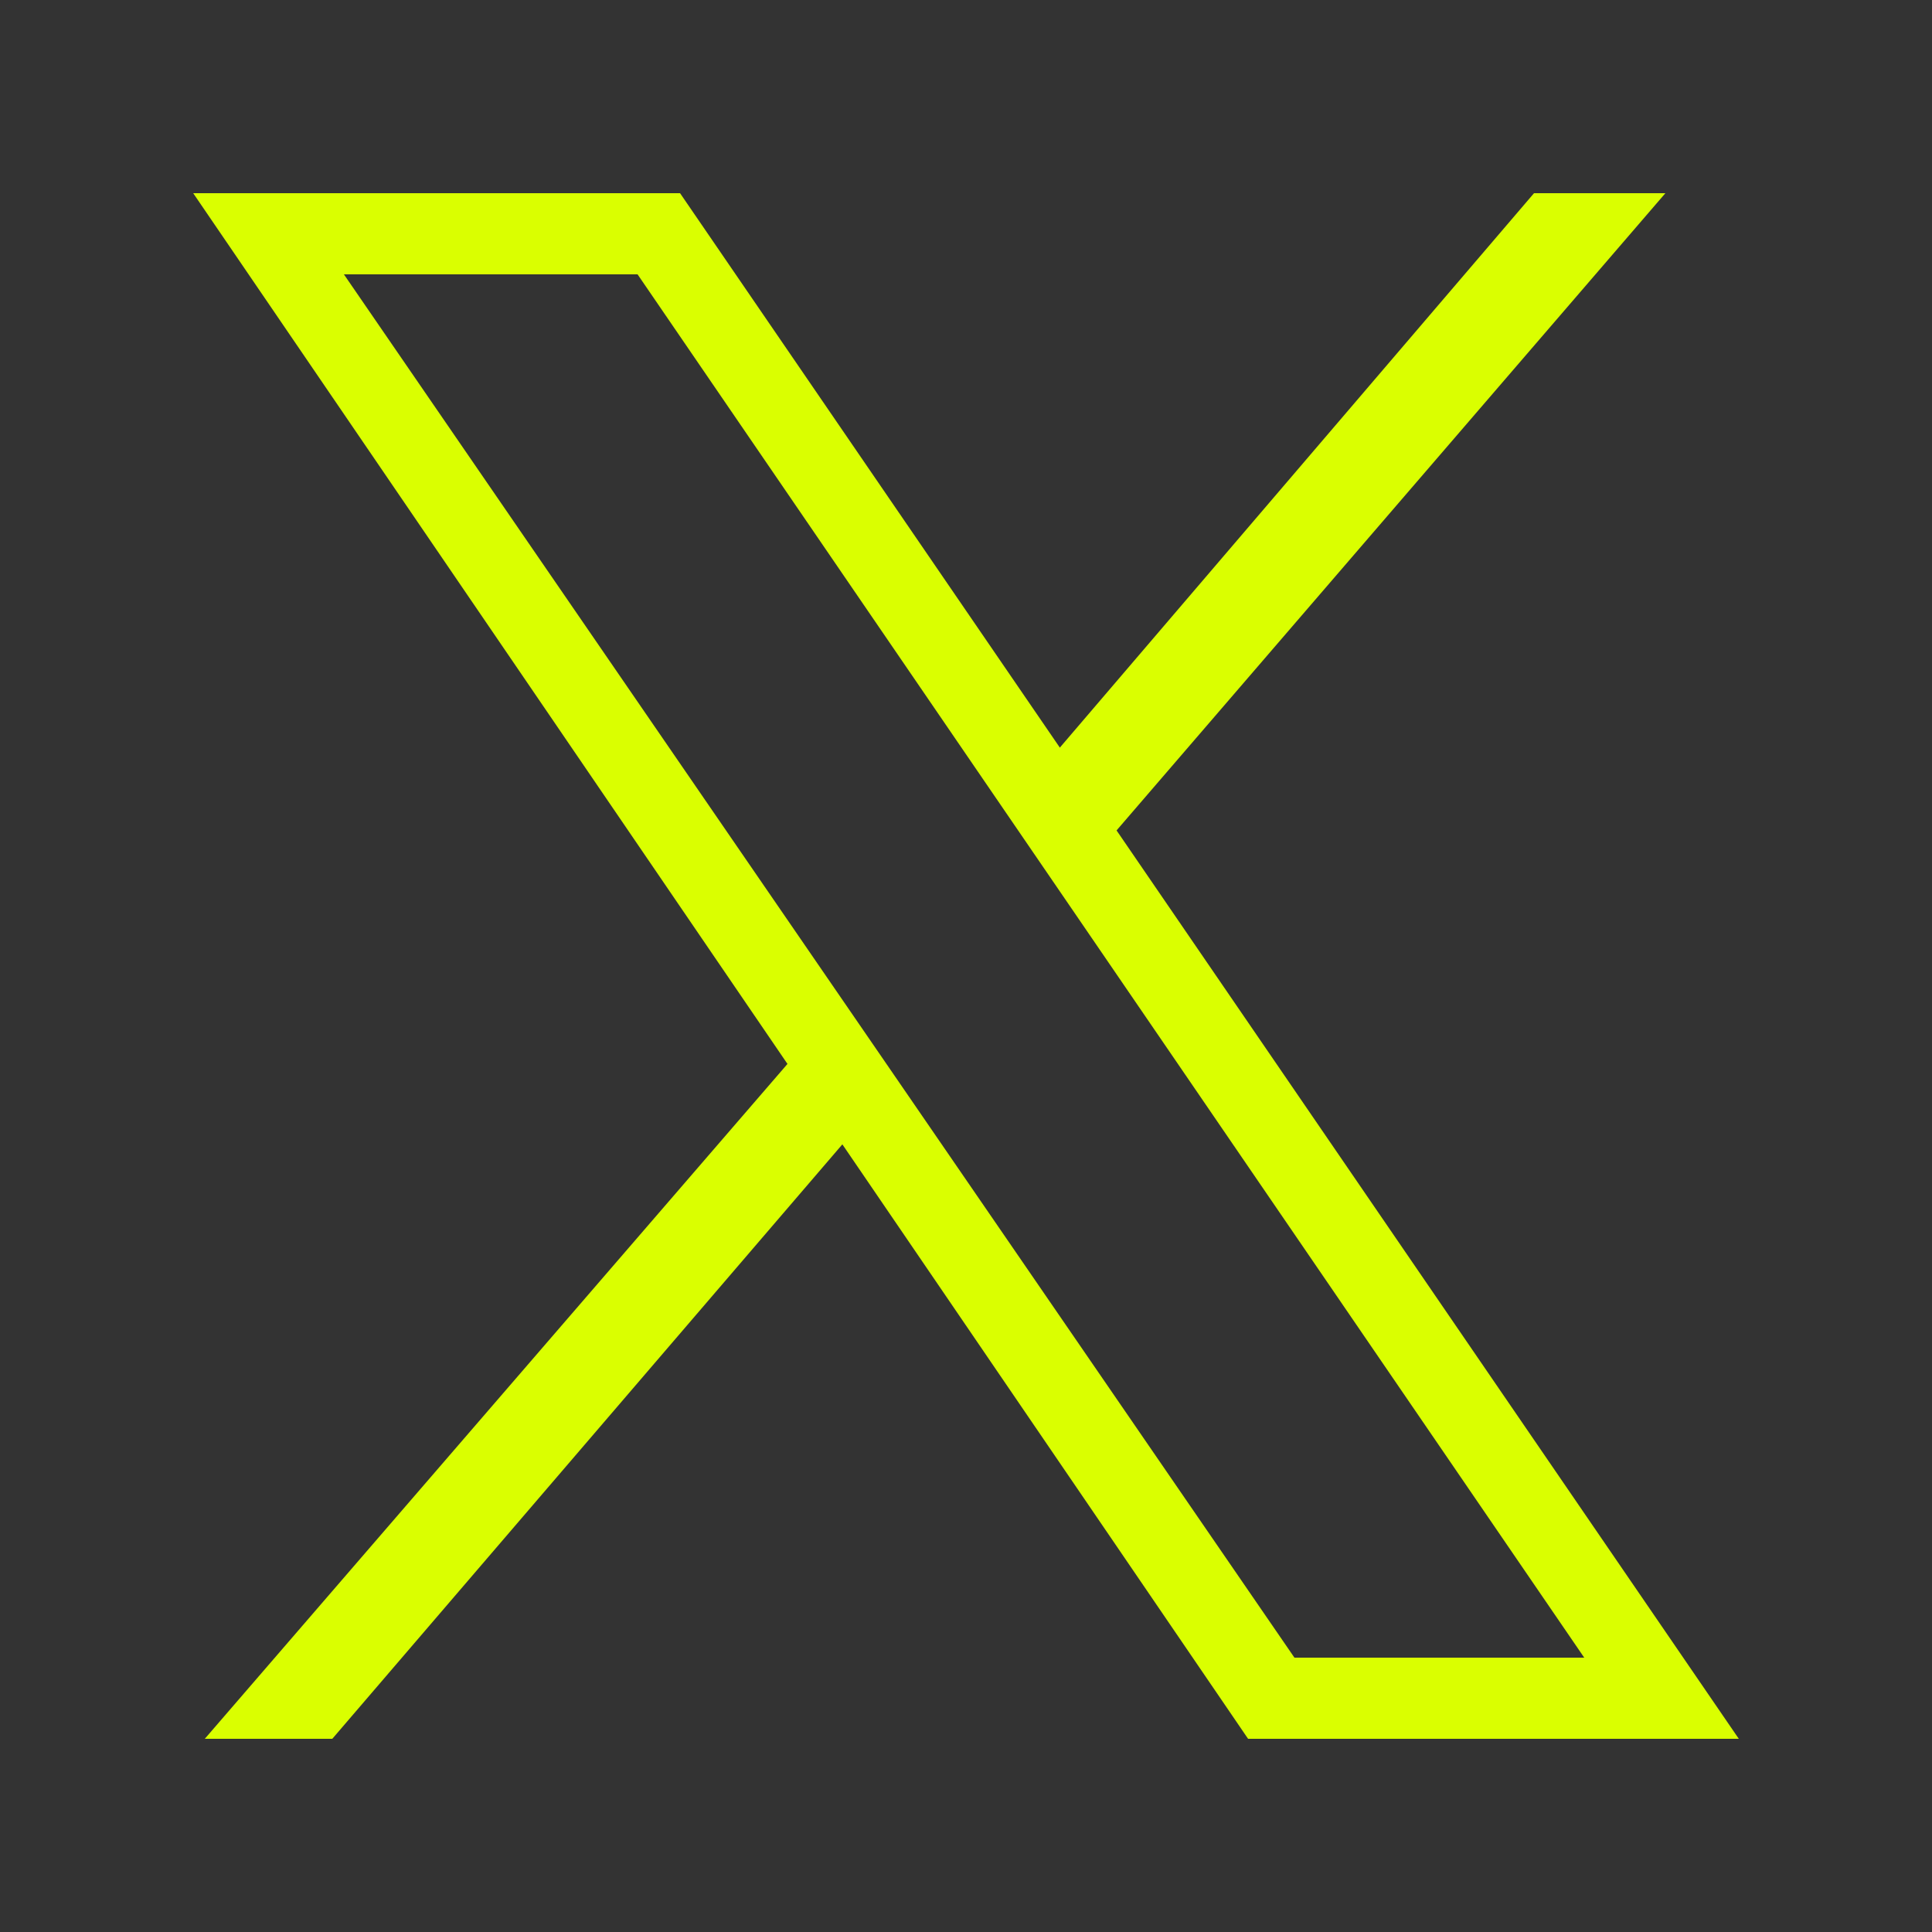<?xml version="1.0" encoding="utf-8"?>
<!-- Generator: Adobe Illustrator 28.1.0, SVG Export Plug-In . SVG Version: 6.00 Build 0)  -->
<svg version="1.1" id="Layer_1" xmlns="http://www.w3.org/2000/svg" xmlns:xlink="http://www.w3.org/1999/xlink" x="0px" y="0px"
	 viewBox="0 0 50 50" style="enable-background:new 0 0 50 50;" xml:space="preserve">
<rect x="0" y="0" width="50" height="50" fill="#333333" stroke="none"/>
<style type="text/css">
	.st0{fill:#DAFF00;}
</style>
<g id="Layer_10">
</g>
<g id="win10">
</g>
<g id="ssm">
</g>
<g id="mat_2">
</g>
<g id="ios">
</g>
<g id="fluent">
	<polygon class="st0" points="21.1,26.7 22.5,28.8 8.6,45 5.3,45 	"/>
	<polygon class="st0" points="43.1,5 28.2,22.3 26.7,20.2 39.7,5 	"/>
	<path class="st0" d="M16.5,7.1L41,42.9h-7.5L8.9,7.1H16.5 M17.6,5H5L32.3,45H45L17.6,5L17.6,5z"/>
</g>
</svg>
